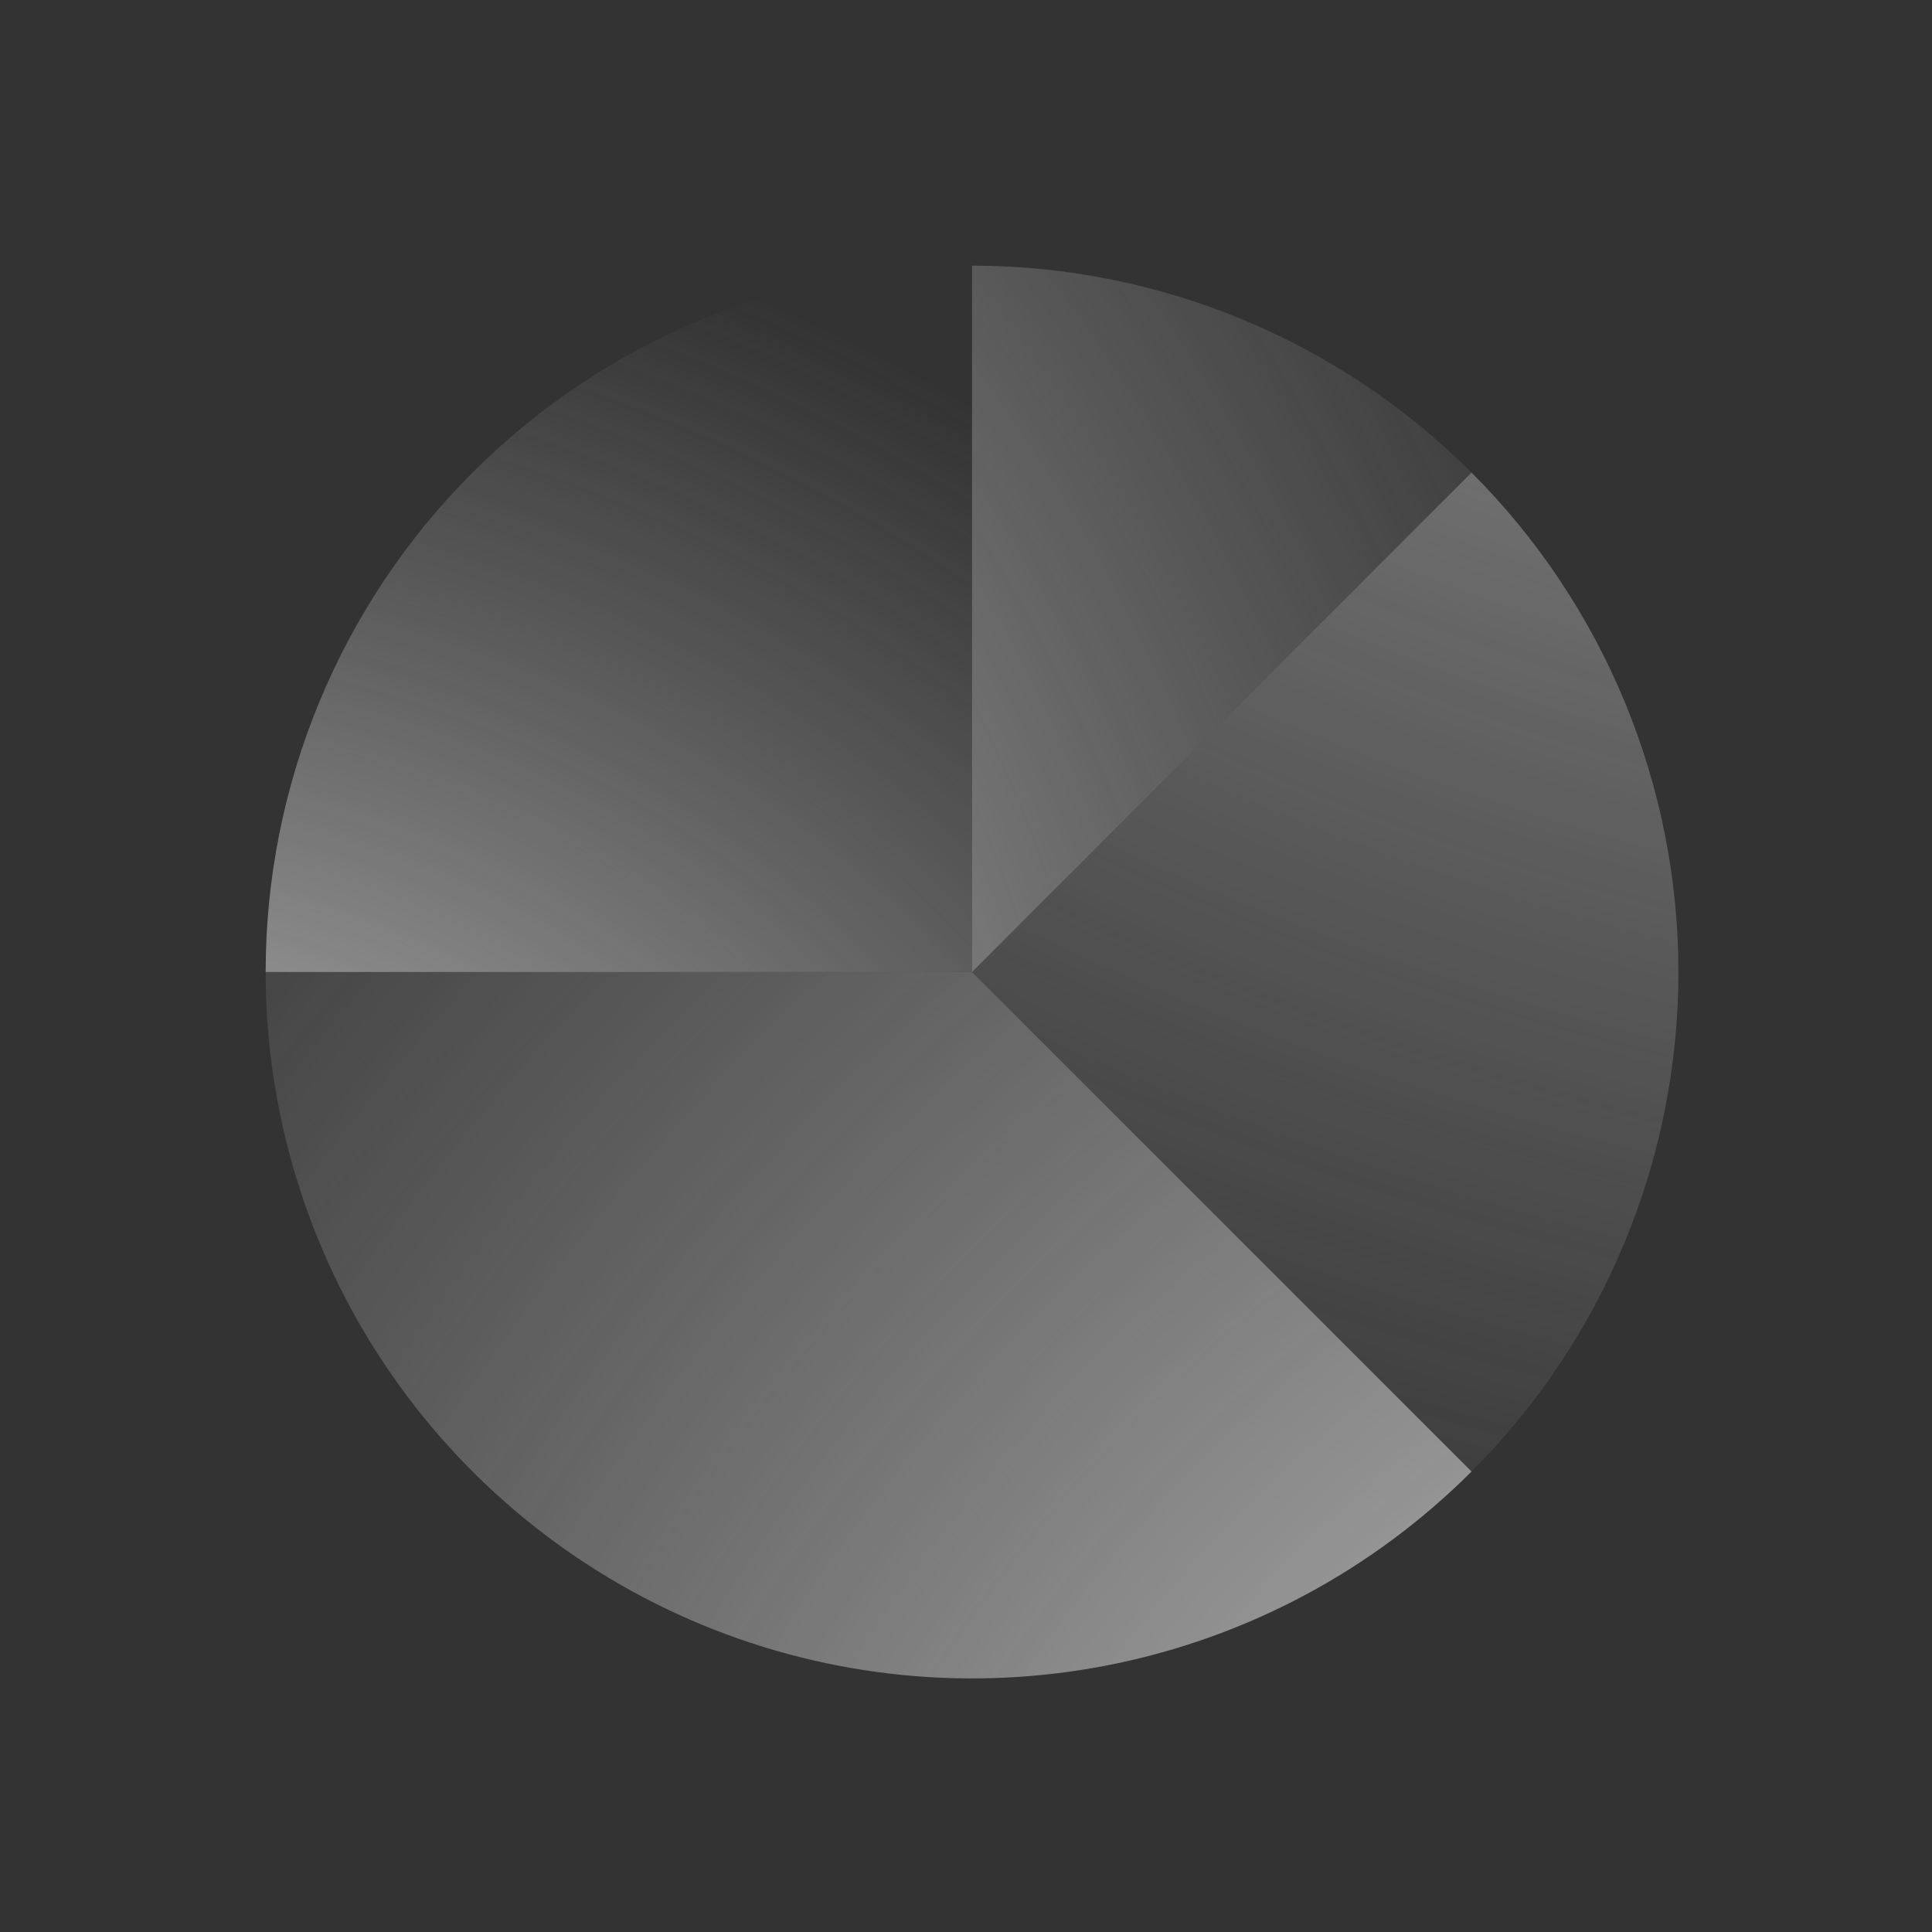 <svg width="160" height="160" viewBox="0 0 160 160" fill="none" xmlns="http://www.w3.org/2000/svg">
<rect x="0" y="0" width="160" height="160" fill="#333333" stroke="none"/>
<g opacity="0.8">
<path d="M22 80.5C22 64.985 28.163 50.105 39.134 39.134C50.105 28.163 64.985 22 80.5 22V80.5L22 80.5Z" fill="url(#paint0_radial)"/>
<path d="M121.866 121.866C113.684 130.047 103.261 135.619 91.913 137.876C80.565 140.133 68.802 138.975 58.113 134.547C47.423 130.119 38.287 122.621 31.859 113.001C25.431 103.381 22 92.07 22 80.5L80.5 80.5L121.866 121.866Z" fill="url(#paint1_radial)"/>
<path d="M80.5 22C96.015 22 110.895 28.163 121.866 39.134L80.5 80.5V22Z" fill="url(#paint2_radial)"/>
<path d="M121.866 39.134C127.298 44.566 131.607 51.016 134.547 58.113C137.487 65.211 139 72.818 139 80.5C139 88.182 137.487 95.789 134.547 102.887C131.607 109.985 127.298 116.434 121.866 121.866L80.5 80.5L121.866 39.134Z" fill="url(#paint3_radial)"/>
</g>
<defs>
<radialGradient id="paint0_radial" cx="0" cy="0" r="1" gradientUnits="userSpaceOnUse" gradientTransform="translate(9.138 121.16) rotate(-79.636) scale(108.396 133.983)">
<stop stop-color="white"/>
<stop offset="1" stop-color="#C4C4C4" stop-opacity="0"/>
</radialGradient>
<radialGradient id="paint1_radial" cx="0" cy="0" r="1" gradientUnits="userSpaceOnUse" gradientTransform="translate(157.506 178.45) rotate(-129.857) scale(195.624 241.801)">
<stop stop-color="white"/>
<stop offset="1" stop-color="#C4C4C4" stop-opacity="0"/>
</radialGradient>
<radialGradient id="paint2_radial" cx="0" cy="0" r="1" gradientUnits="userSpaceOnUse" gradientTransform="translate(7.064 92.532) rotate(-31.422) scale(142.454 176.081)">
<stop stop-color="white"/>
<stop offset="1" stop-color="#C4C4C4" stop-opacity="0"/>
</radialGradient>
<radialGradient id="paint3_radial" cx="0" cy="0" r="1" gradientUnits="userSpaceOnUse" gradientTransform="translate(172 -79.5) rotate(109.977) scale(228.958 283.004)">
<stop stop-color="white"/>
<stop offset="1" stop-color="#C4C4C4" stop-opacity="0"/>
</radialGradient>
</defs>
</svg>
